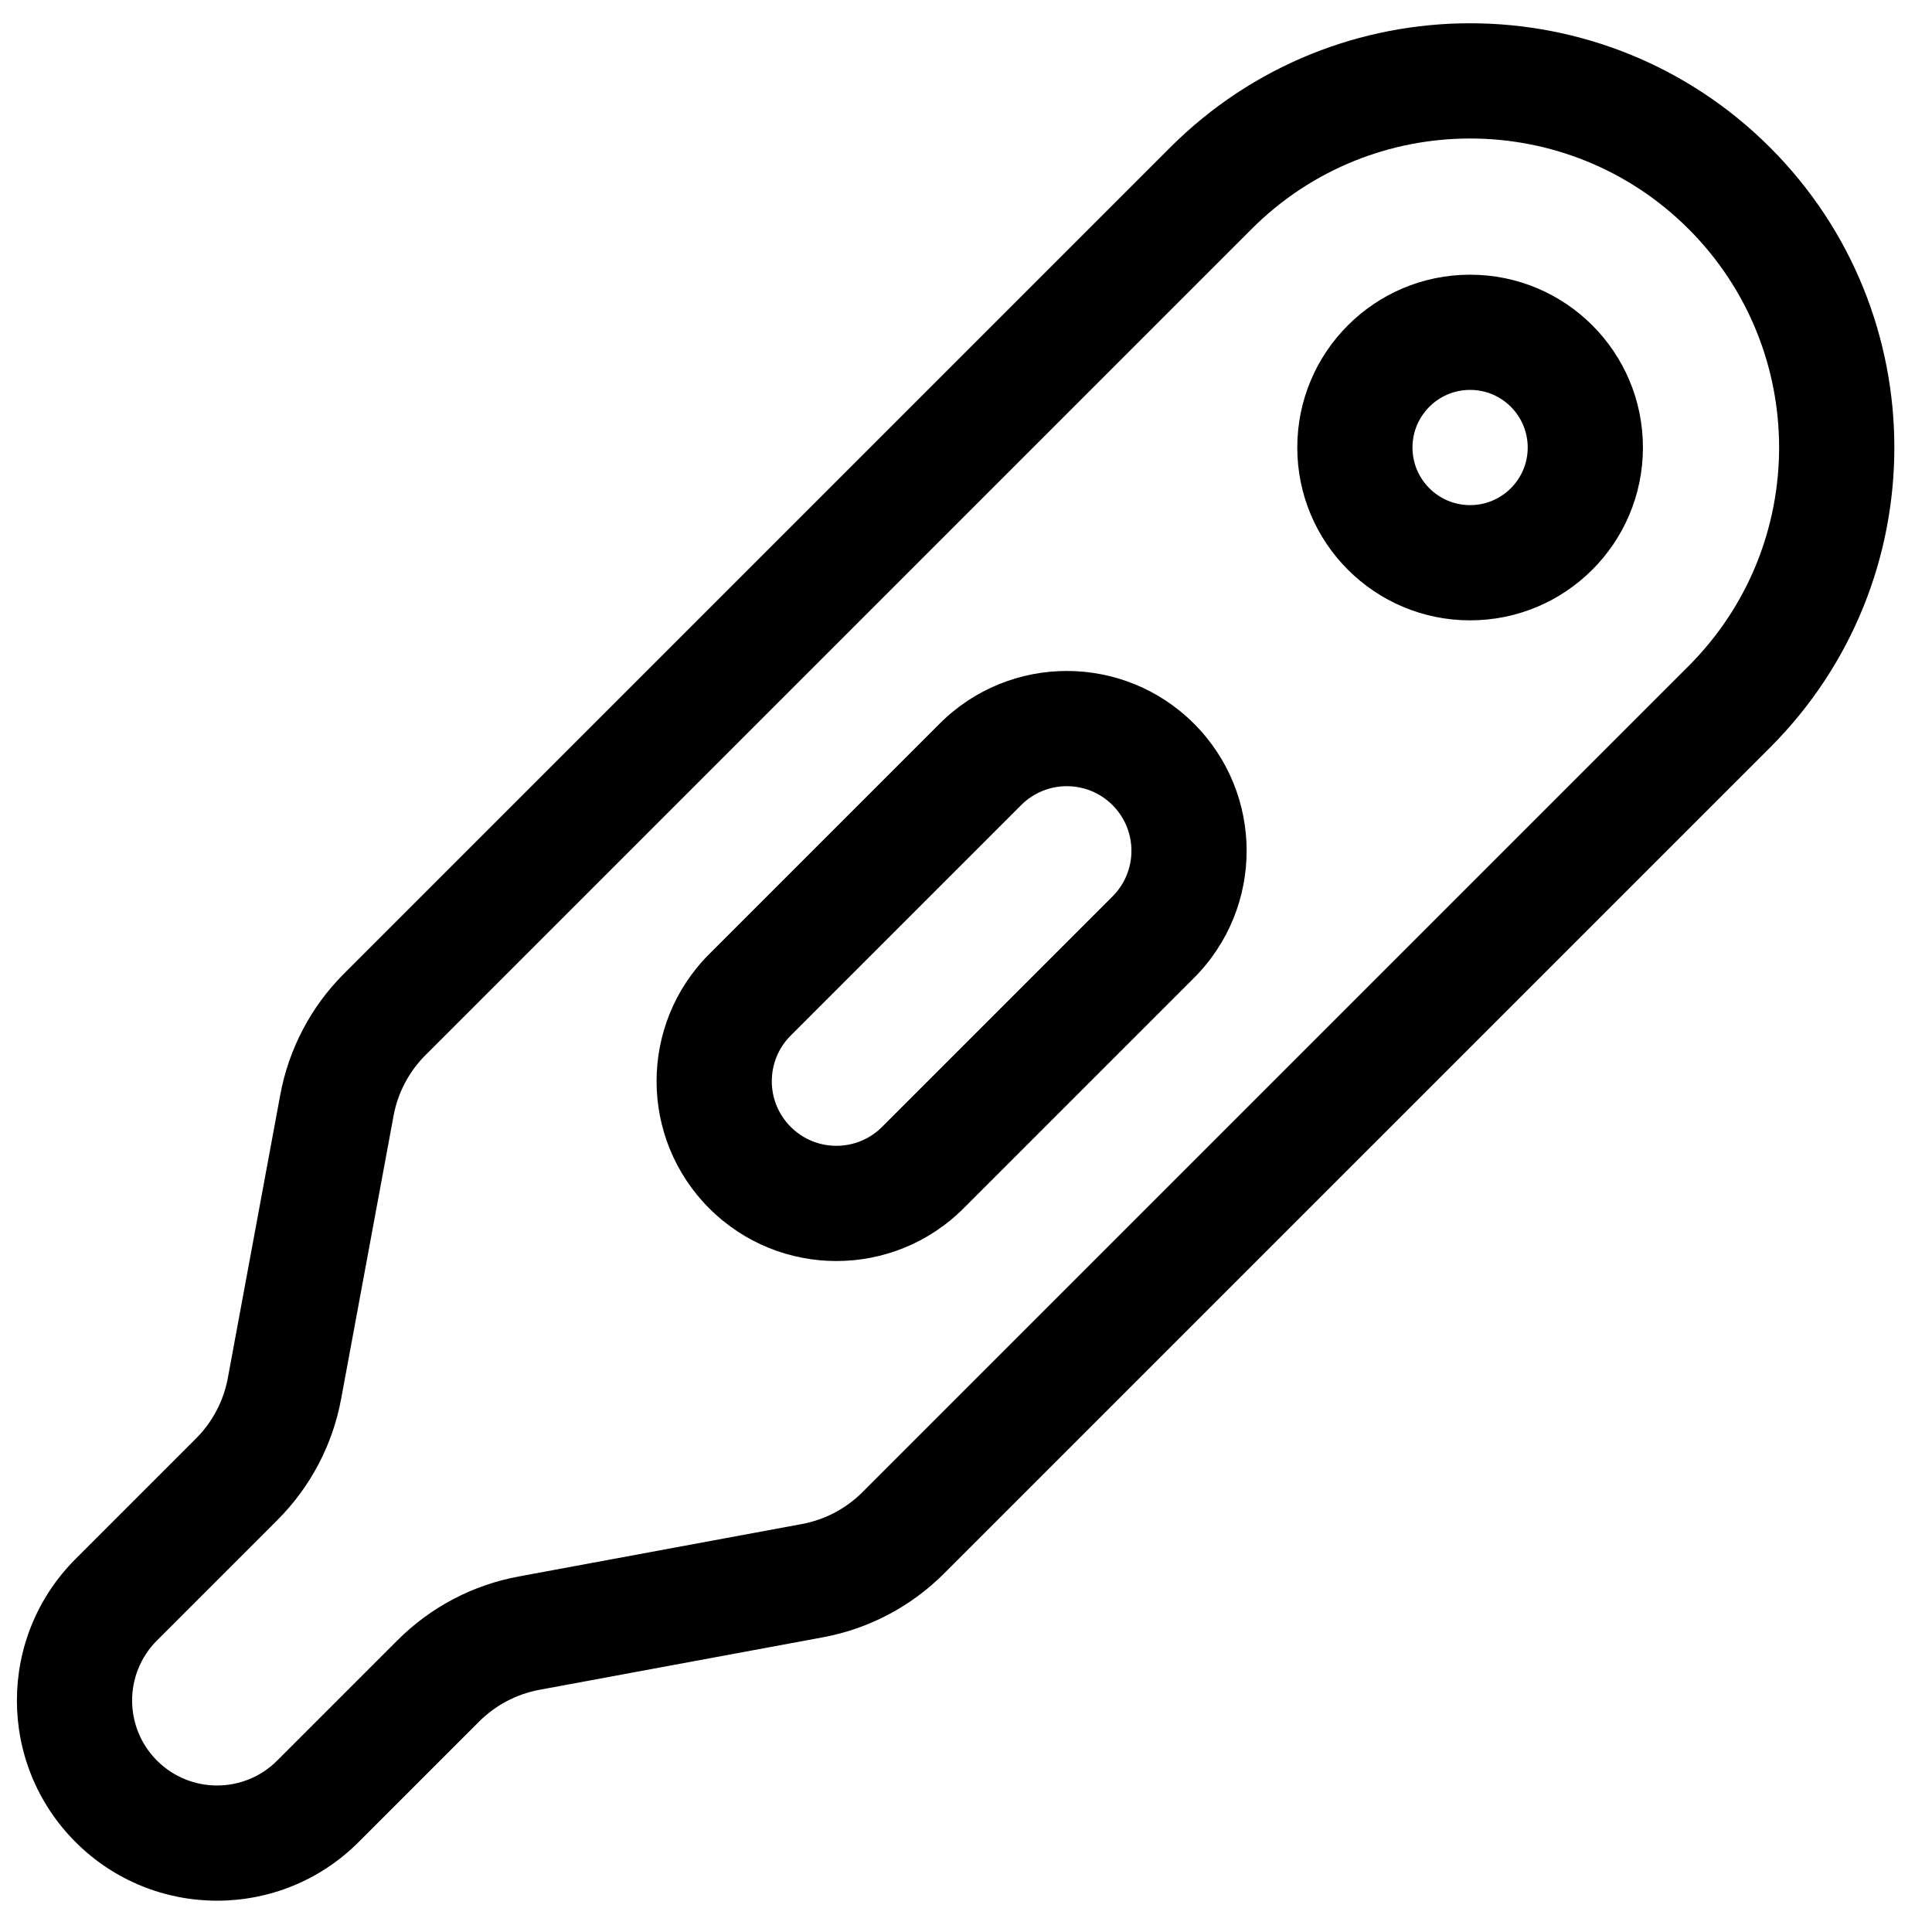 <?xml version="1.0" encoding="UTF-8"?>
<!-- Uploaded to: ICON Repo, www.svgrepo.com, Generator: ICON Repo Mixer Tools -->
<svg width="800px" height="800px" version="1.1" viewBox="144 144 512 512" xmlns="http://www.w3.org/2000/svg">
 <defs>
  <clipPath id="a">
   <path d="m148.09 150h498.91v498h-498.91z"/>
  </clipPath>
 </defs>
 <g clip-path="url(#a)">
  <path d="m394.14 561.04c-8.738 8.734-19.914 14.613-32.062 16.863l-75.078 13.906c-6.074 1.121-11.664 4.062-16.031 8.43l-31.926 31.926c-20.715 20.719-54.305 20.719-75.023 0s-20.719-54.309 0-75.023l31.926-31.926c4.367-4.367 7.309-9.957 8.434-16.031l13.902-75.078c2.25-12.145 8.129-23.324 16.863-32.062l218.95-218.95c43.906-43.902 115.09-43.902 159 0 43.902 43.906 43.902 115.09 0 159zm-21.594-21.59 218.95-218.95c31.98-31.98 31.98-83.828 0-115.81-31.984-31.98-83.832-31.98-115.81 0l-218.95 218.95c-4.367 4.367-7.309 9.957-8.434 16.031l-13.902 75.074c-2.25 12.148-8.133 23.328-16.867 32.062l-31.926 31.926c-8.793 8.793-8.793 23.051 0 31.844s23.051 8.793 31.844 0l31.926-31.926c8.734-8.734 19.914-14.617 32.062-16.863l75.078-13.906c6.07-1.125 11.66-4.062 16.027-8.43zm-40.59-75.223c-18.609-18.609-18.609-48.781 0-67.391l61.066-61.066c18.609-18.609 48.781-18.609 67.391 0s18.609 48.781 0 67.391l-61.066 61.066c-18.609 18.613-48.781 18.613-67.391 0zm106.87-82.656c6.688-6.688 6.688-17.523 0-24.211-6.684-6.684-17.523-6.684-24.211 0l-61.066 61.066c-6.688 6.688-6.688 17.527 0 24.211 6.684 6.688 17.523 6.688 24.211 0zm94.766-73.172c-25.297 0-45.801-20.508-45.801-45.801 0-25.297 20.504-45.801 45.801-45.801 25.293 0 45.801 20.504 45.801 45.801 0 25.293-20.508 45.801-45.801 45.801zm0-30.535c8.43 0 15.266-6.836 15.266-15.266 0-8.434-6.836-15.27-15.266-15.27-8.434 0-15.27 6.836-15.27 15.27 0 8.43 6.836 15.266 15.27 15.266z"/>
 </g>
</svg>
